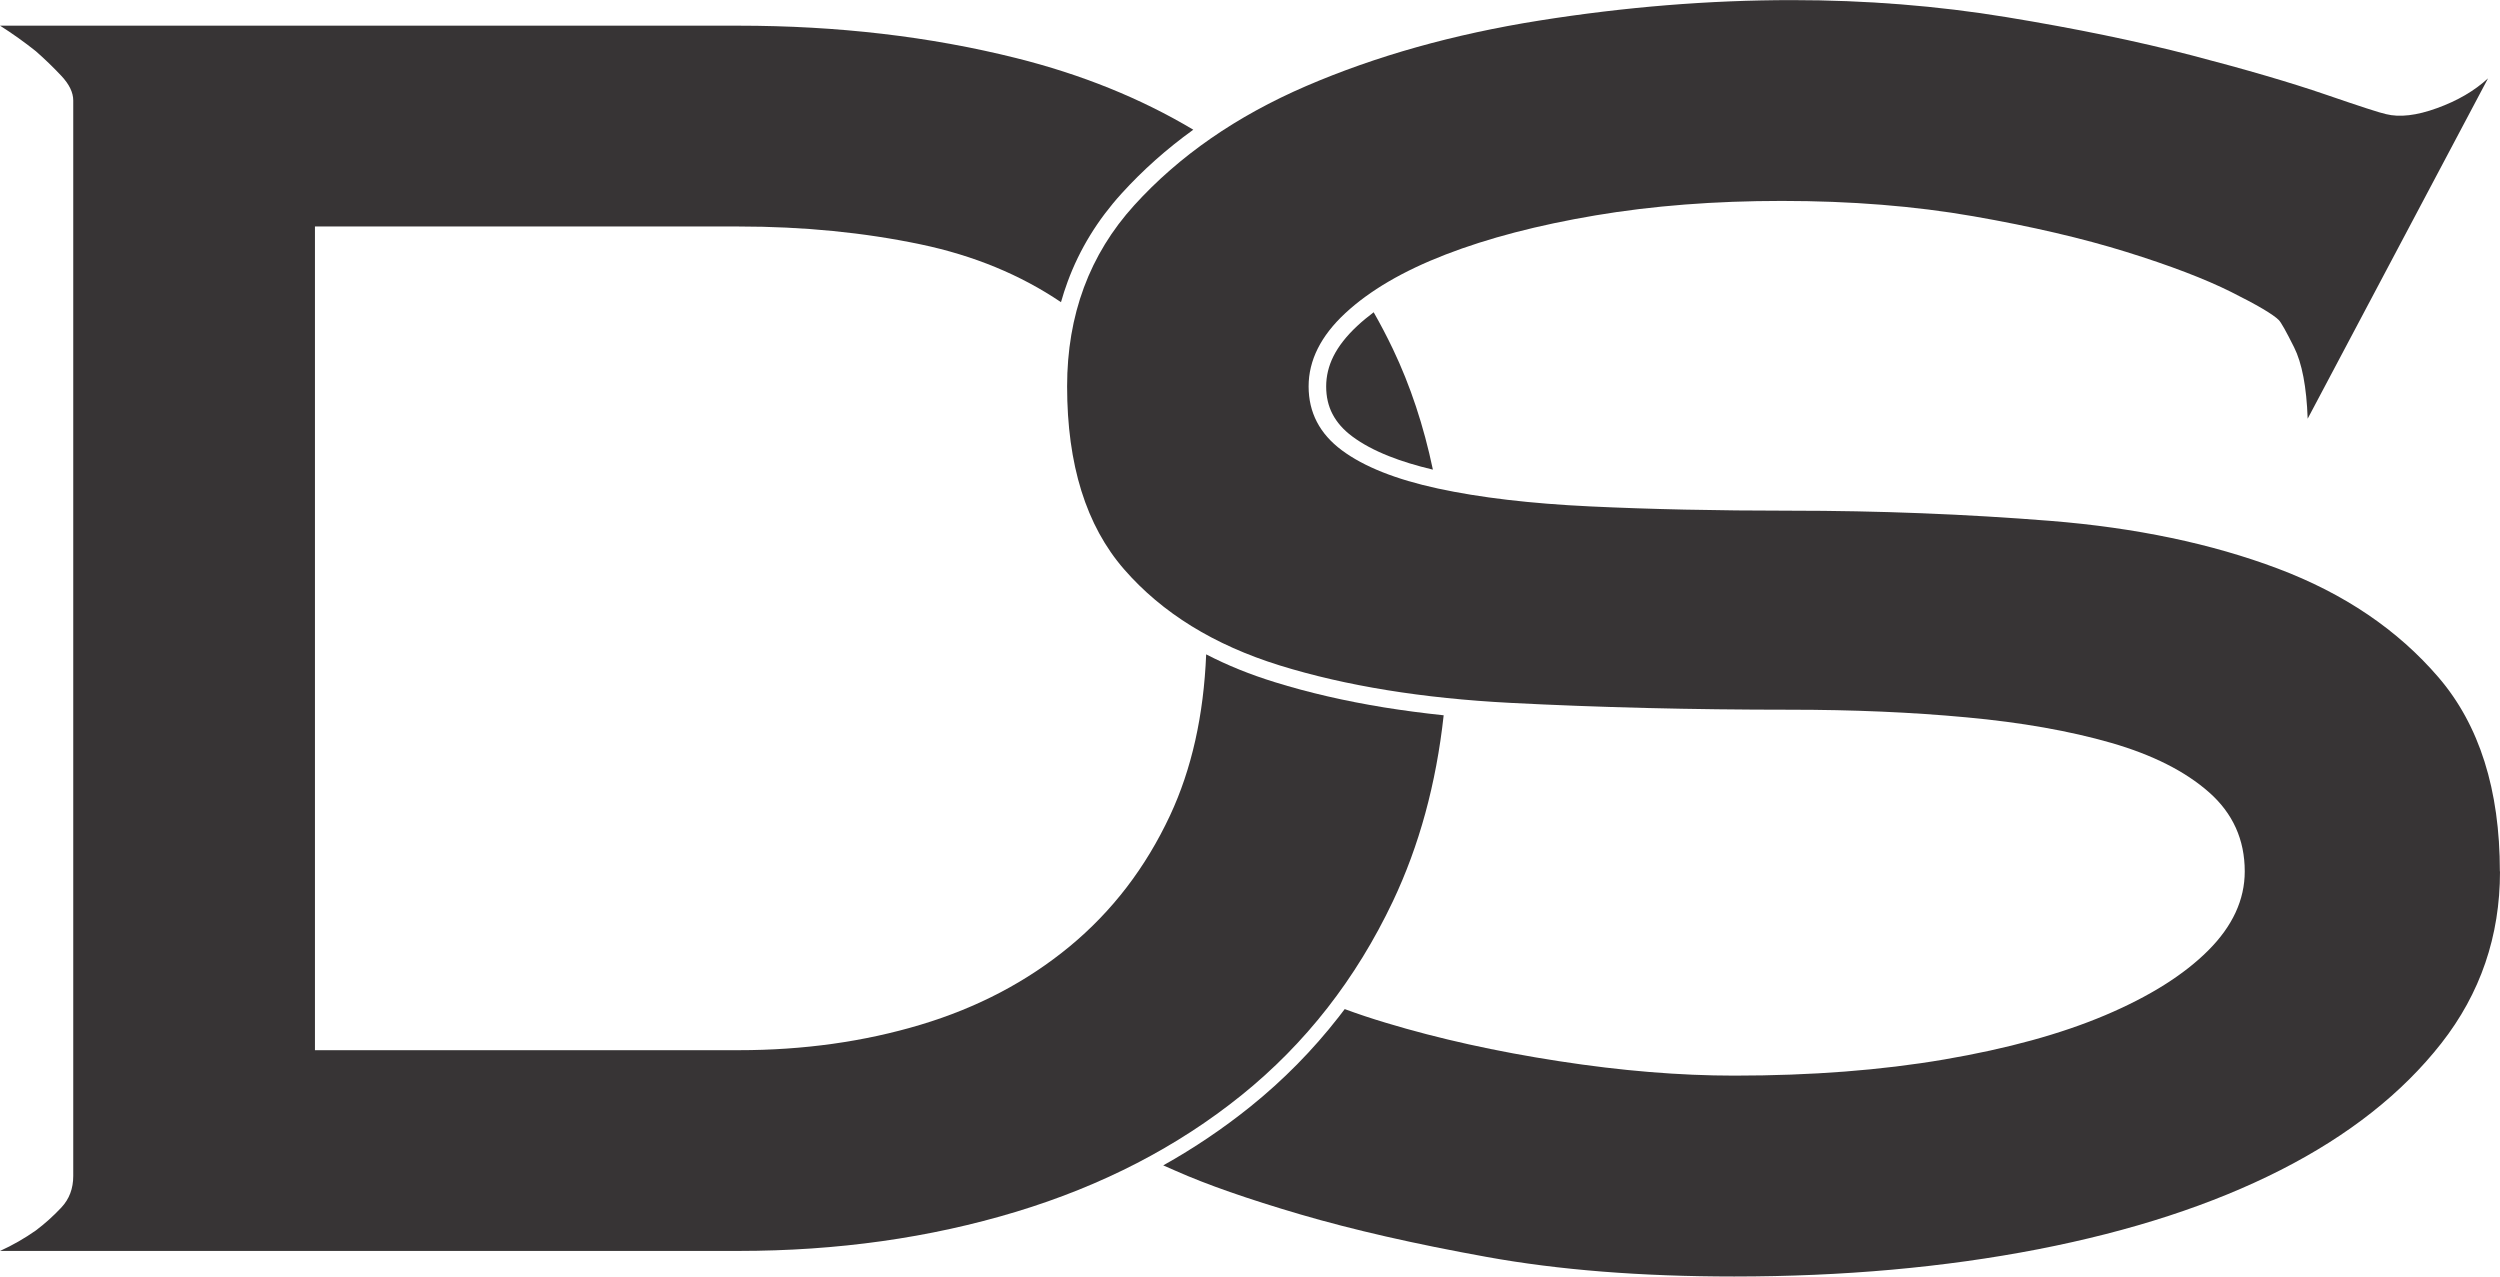 <?xml version="1.0" encoding="UTF-8"?>
<!DOCTYPE svg PUBLIC "-//W3C//DTD SVG 1.1//EN" "http://www.w3.org/Graphics/SVG/1.1/DTD/svg11.dtd">
<!-- Creator: CorelDRAW -->
<svg xmlns="http://www.w3.org/2000/svg" xml:space="preserve" width="1.5in" height="0.766in" version="1.1" style="shape-rendering:geometricPrecision; text-rendering:geometricPrecision; image-rendering:optimizeQuality; fill-rule:evenodd; clip-rule:evenodd"
viewBox="0 0 380.21 194.11"
 xmlns:xlink="http://www.w3.org/1999/xlink"
 xmlns:xodm="http://www.corel.com/coreldraw/odm/2003">
 <defs>
  <style type="text/css">
   <![CDATA[
    .fil0 {fill:#373435}
   ]]>
  </style>
 </defs>
 <g id="Layer_x0020_1">
  <path class="fil0" d="M380.21 132.51c0,9.83 -2.98,18.55 -8.93,26.14 -5.95,7.59 -14.11,14.02 -24.46,19.28 -10.35,5.26 -22.65,9.27 -36.88,12.04 -14.24,2.76 -29.63,4.14 -46.2,4.14 -14.15,0 -26.7,-0.99 -37.66,-2.98 -10.96,-1.98 -20.4,-4.14 -28.34,-6.47 -7.94,-2.33 -14.23,-4.53 -18.89,-6.6 -0.68,-0.3 -1.33,-0.59 -1.94,-0.85 4.72,-2.64 9.14,-5.63 13.27,-8.95 5,-4.03 9.48,-8.57 13.42,-13.63 0.31,-0.39 0.61,-0.79 0.91,-1.19 2,0.74 4.1,1.44 6.31,2.1 8.02,2.42 16.78,4.36 26.27,5.82 9.49,1.47 18.38,2.2 26.66,2.2 11.73,0 22.39,-0.82 31.96,-2.46 9.58,-1.64 17.73,-3.88 24.46,-6.73 6.73,-2.85 11.95,-6.13 15.66,-9.84 3.71,-3.71 5.56,-7.72 5.56,-12.03 0,-4.83 -1.81,-8.84 -5.44,-12.04 -3.62,-3.19 -8.58,-5.69 -14.88,-7.51 -6.3,-1.81 -13.63,-3.11 -22,-3.88 -8.37,-0.78 -17.3,-1.16 -26.79,-1.16 -15.01,0 -29.2,-0.35 -42.57,-1.04 -13.37,-0.69 -25.06,-2.59 -35.07,-5.69 -10.01,-3.11 -17.9,-7.98 -23.68,-14.62 -5.78,-6.64 -8.67,-15.92 -8.67,-27.82 0,-10.87 3.41,-20.06 10.22,-27.56 6.82,-7.51 15.53,-13.54 26.14,-18.12 10.61,-4.57 22.43,-7.89 35.46,-9.96 13.03,-2.07 25.84,-3.11 38.43,-3.11 11.22,0 22.08,0.86 32.61,2.59 10.53,1.73 19.93,3.67 28.21,5.82 8.28,2.16 15.05,4.14 20.32,5.95 5.26,1.81 8.32,2.8 9.19,2.98 2.07,0.52 4.66,0.22 7.76,-0.91 3.11,-1.12 5.69,-2.63 7.76,-4.53l-27.43 51.76c-0.17,-4.83 -0.86,-8.46 -2.07,-10.87 -1.21,-2.42 -1.98,-3.8 -2.33,-4.14 -0.86,-0.86 -3.28,-2.29 -7.25,-4.27 -3.97,-1.98 -9.27,-4.01 -15.92,-6.08 -6.64,-2.07 -14.41,-3.88 -23.29,-5.43 -8.89,-1.55 -18.59,-2.33 -29.12,-2.33 -10.18,0 -19.63,0.73 -28.34,2.2 -8.71,1.47 -16.31,3.45 -22.78,5.95 -6.47,2.5 -11.56,5.48 -15.27,8.93 -3.71,3.45 -5.57,7.16 -5.57,11.13 0,3.97 1.68,7.2 5.05,9.71 3.36,2.5 8.24,4.44 14.62,5.82 6.38,1.38 14.1,2.29 23.16,2.72 9.06,0.43 19.19,0.65 30.41,0.65 13.46,0 26.66,0.52 39.6,1.55 12.94,1.04 24.46,3.45 34.55,7.25 10.09,3.8 18.25,9.32 24.46,16.56 6.21,7.25 9.32,17.08 9.32,29.5z"/>
  <path class="fil0" d="M219.56 108.75c-1.14,10.42 -3.72,19.85 -7.72,28.29 -5.61,11.82 -13.29,21.65 -23.03,29.5 -9.75,7.85 -21.18,13.76 -34.29,17.73 -13.11,3.97 -27.18,5.95 -42.19,5.95l-112.32 0c1.9,-0.86 3.71,-1.9 5.44,-3.11 1.38,-1.04 2.67,-2.2 3.88,-3.49 1.21,-1.29 1.81,-2.89 1.81,-4.79l0 -163.57c0,-1.21 -0.6,-2.46 -1.81,-3.75 -1.21,-1.29 -2.5,-2.54 -3.88,-3.75 -1.73,-1.38 -3.54,-2.67 -5.44,-3.88l112.32 0c15.01,0 29.07,1.64 42.19,4.92 9.96,2.49 18.95,6.12 26.96,10.9 -4.05,2.92 -7.69,6.16 -10.91,9.71 -3.64,4.01 -6.38,8.47 -8.19,13.38 -0.38,1.03 -0.72,2.07 -1.02,3.14 -6.17,-4.17 -13.28,-7.1 -21.33,-8.79 -8.63,-1.81 -17.86,-2.72 -27.69,-2.72l-64.44 0 0 125.27 64.44 0c9.84,0 19.07,-1.29 27.69,-3.88 8.63,-2.59 16.18,-6.56 22.65,-11.9 6.47,-5.35 11.56,-11.99 15.27,-19.93 3.28,-7.02 5.11,-15.18 5.49,-24.49 3.2,1.66 6.68,3.07 10.44,4.23 5.12,1.59 10.66,2.87 16.62,3.84 2.92,0.47 5.95,0.87 9.07,1.2zm-10.65 -61.29c1.03,1.8 2.01,3.67 2.93,5.6 2.65,5.55 4.68,11.67 6.08,18.34 -2.52,-0.6 -4.75,-1.28 -6.68,-2.05 -2.22,-0.88 -4.08,-1.88 -5.58,-3 -1.35,-1 -2.35,-2.14 -3.01,-3.41 -0.64,-1.23 -0.96,-2.63 -0.96,-4.19 0,-1.58 0.37,-3.11 1.1,-4.58 0.78,-1.56 1.99,-3.1 3.62,-4.62 0.77,-0.72 1.61,-1.41 2.51,-2.09z"/>
 </g>
</svg>
